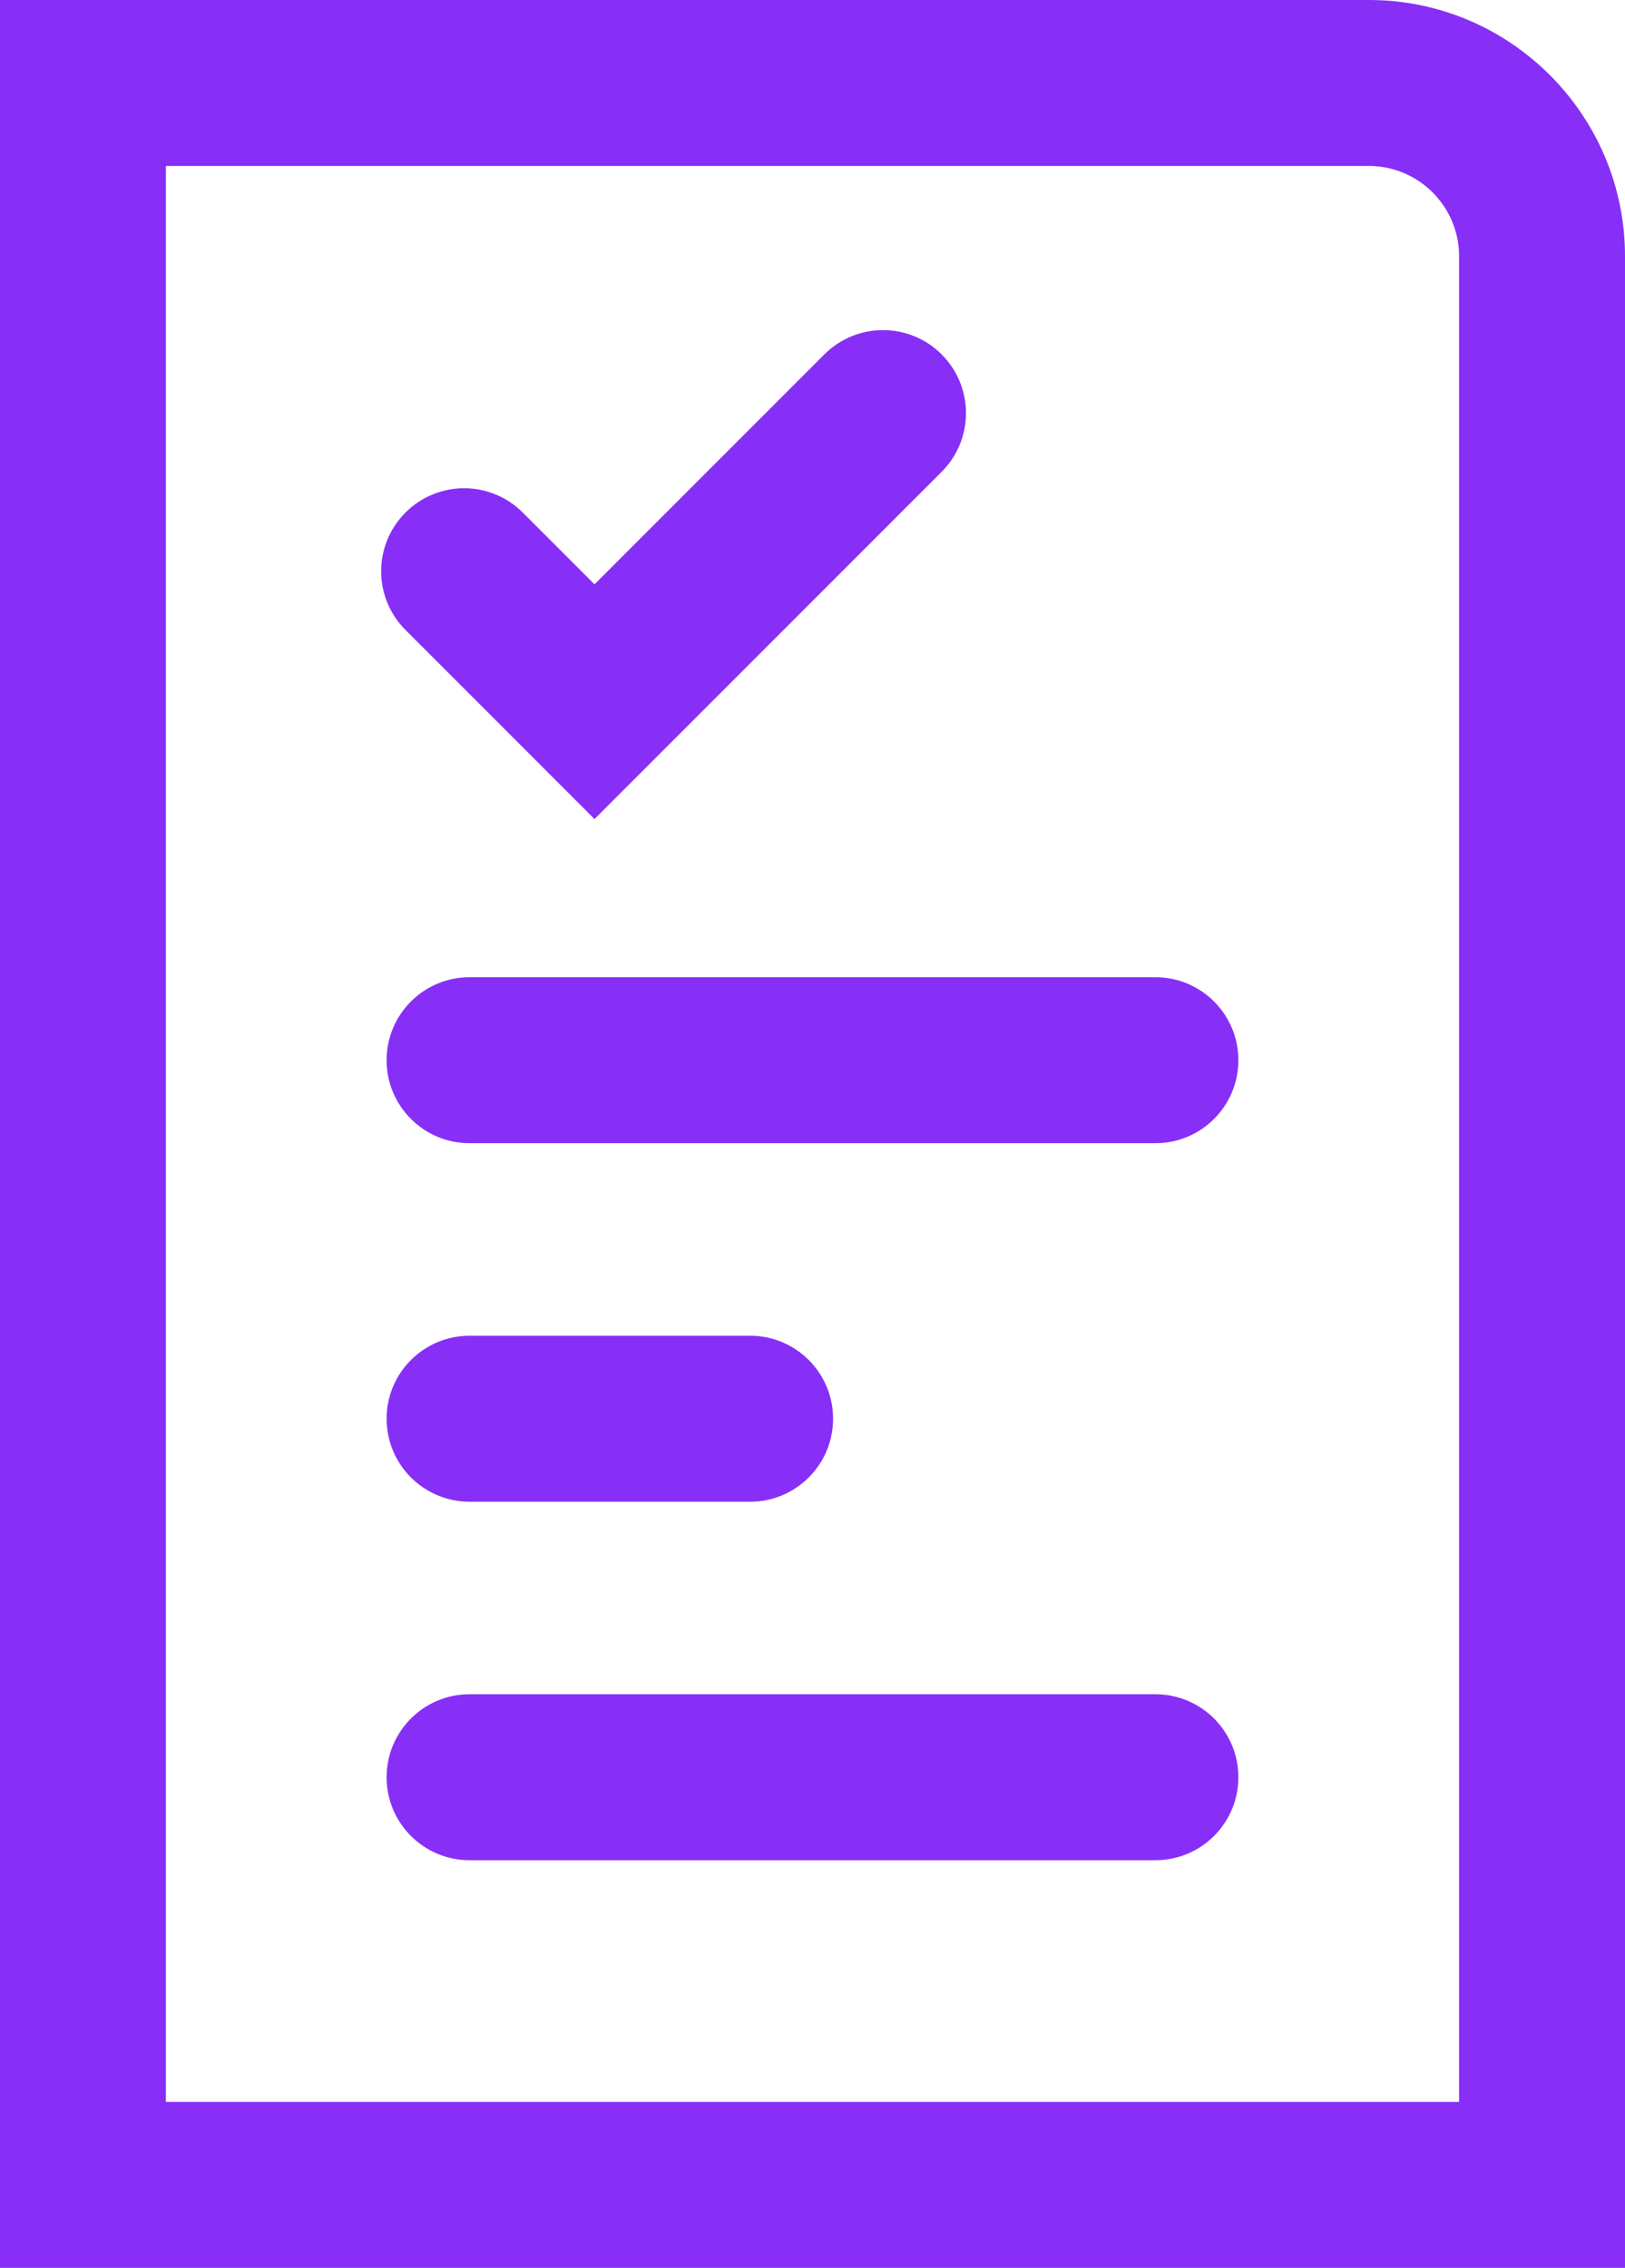 <svg xmlns="http://www.w3.org/2000/svg" id="uuid-44f21729-ee7f-4ae1-a13f-50d052182172" viewBox="0 0 79.723 111.223"><defs><style>.uuid-fb12aa24-59f9-42ce-94c6-88f0d5606902{fill:#872ff7;}</style></defs><path class="uuid-fb12aa24-59f9-42ce-94c6-88f0d5606902" d="M23.037,73.649h13.764c2.248,0,4.07-1.822,4.07-4.07s-1.822-4.07-4.07-4.07h-13.764c-2.248,0-4.07,1.822-4.07,4.07s1.822,4.07,4.07,4.07Z"></path><path class="uuid-fb12aa24-59f9-42ce-94c6-88f0d5606902" d="M56.685,83.091H23.037c-2.248,0-4.07,1.822-4.07,4.07,0,2.248,1.822,4.07,4.07,4.07H56.685c2.248,0,4.07-1.822,4.07-4.07,0-2.248-1.822-4.07-4.07-4.07Z"></path><path class="uuid-fb12aa24-59f9-42ce-94c6-88f0d5606902" d="M29.167,40.169l17.031-17.031c1.59-1.59,1.59-4.166,0-5.756-1.588-1.59-4.167-1.59-5.755,0l-11.276,11.276-3.52-3.52c-1.588-1.59-4.167-1.59-5.755,0-1.59,1.59-1.59,4.166,0,5.755l9.275,9.276Z"></path><path class="uuid-fb12aa24-59f9-42ce-94c6-88f0d5606902" d="M56.685,47.926H23.037c-2.248,0-4.07,1.822-4.07,4.07s1.822,4.07,4.07,4.07H56.685c2.248,0,4.07-1.822,4.07-4.07s-1.822-4.07-4.07-4.07Z"></path><path class="uuid-fb12aa24-59f9-42ce-94c6-88f0d5606902" d="M67.159,0H0V111.223H79.723V12.563c0-6.927-5.636-12.563-12.563-12.563Zm4.423,103.083H8.14V8.14h59.019c2.439,0,4.423,1.984,4.423,4.423V103.083Z"></path></svg>